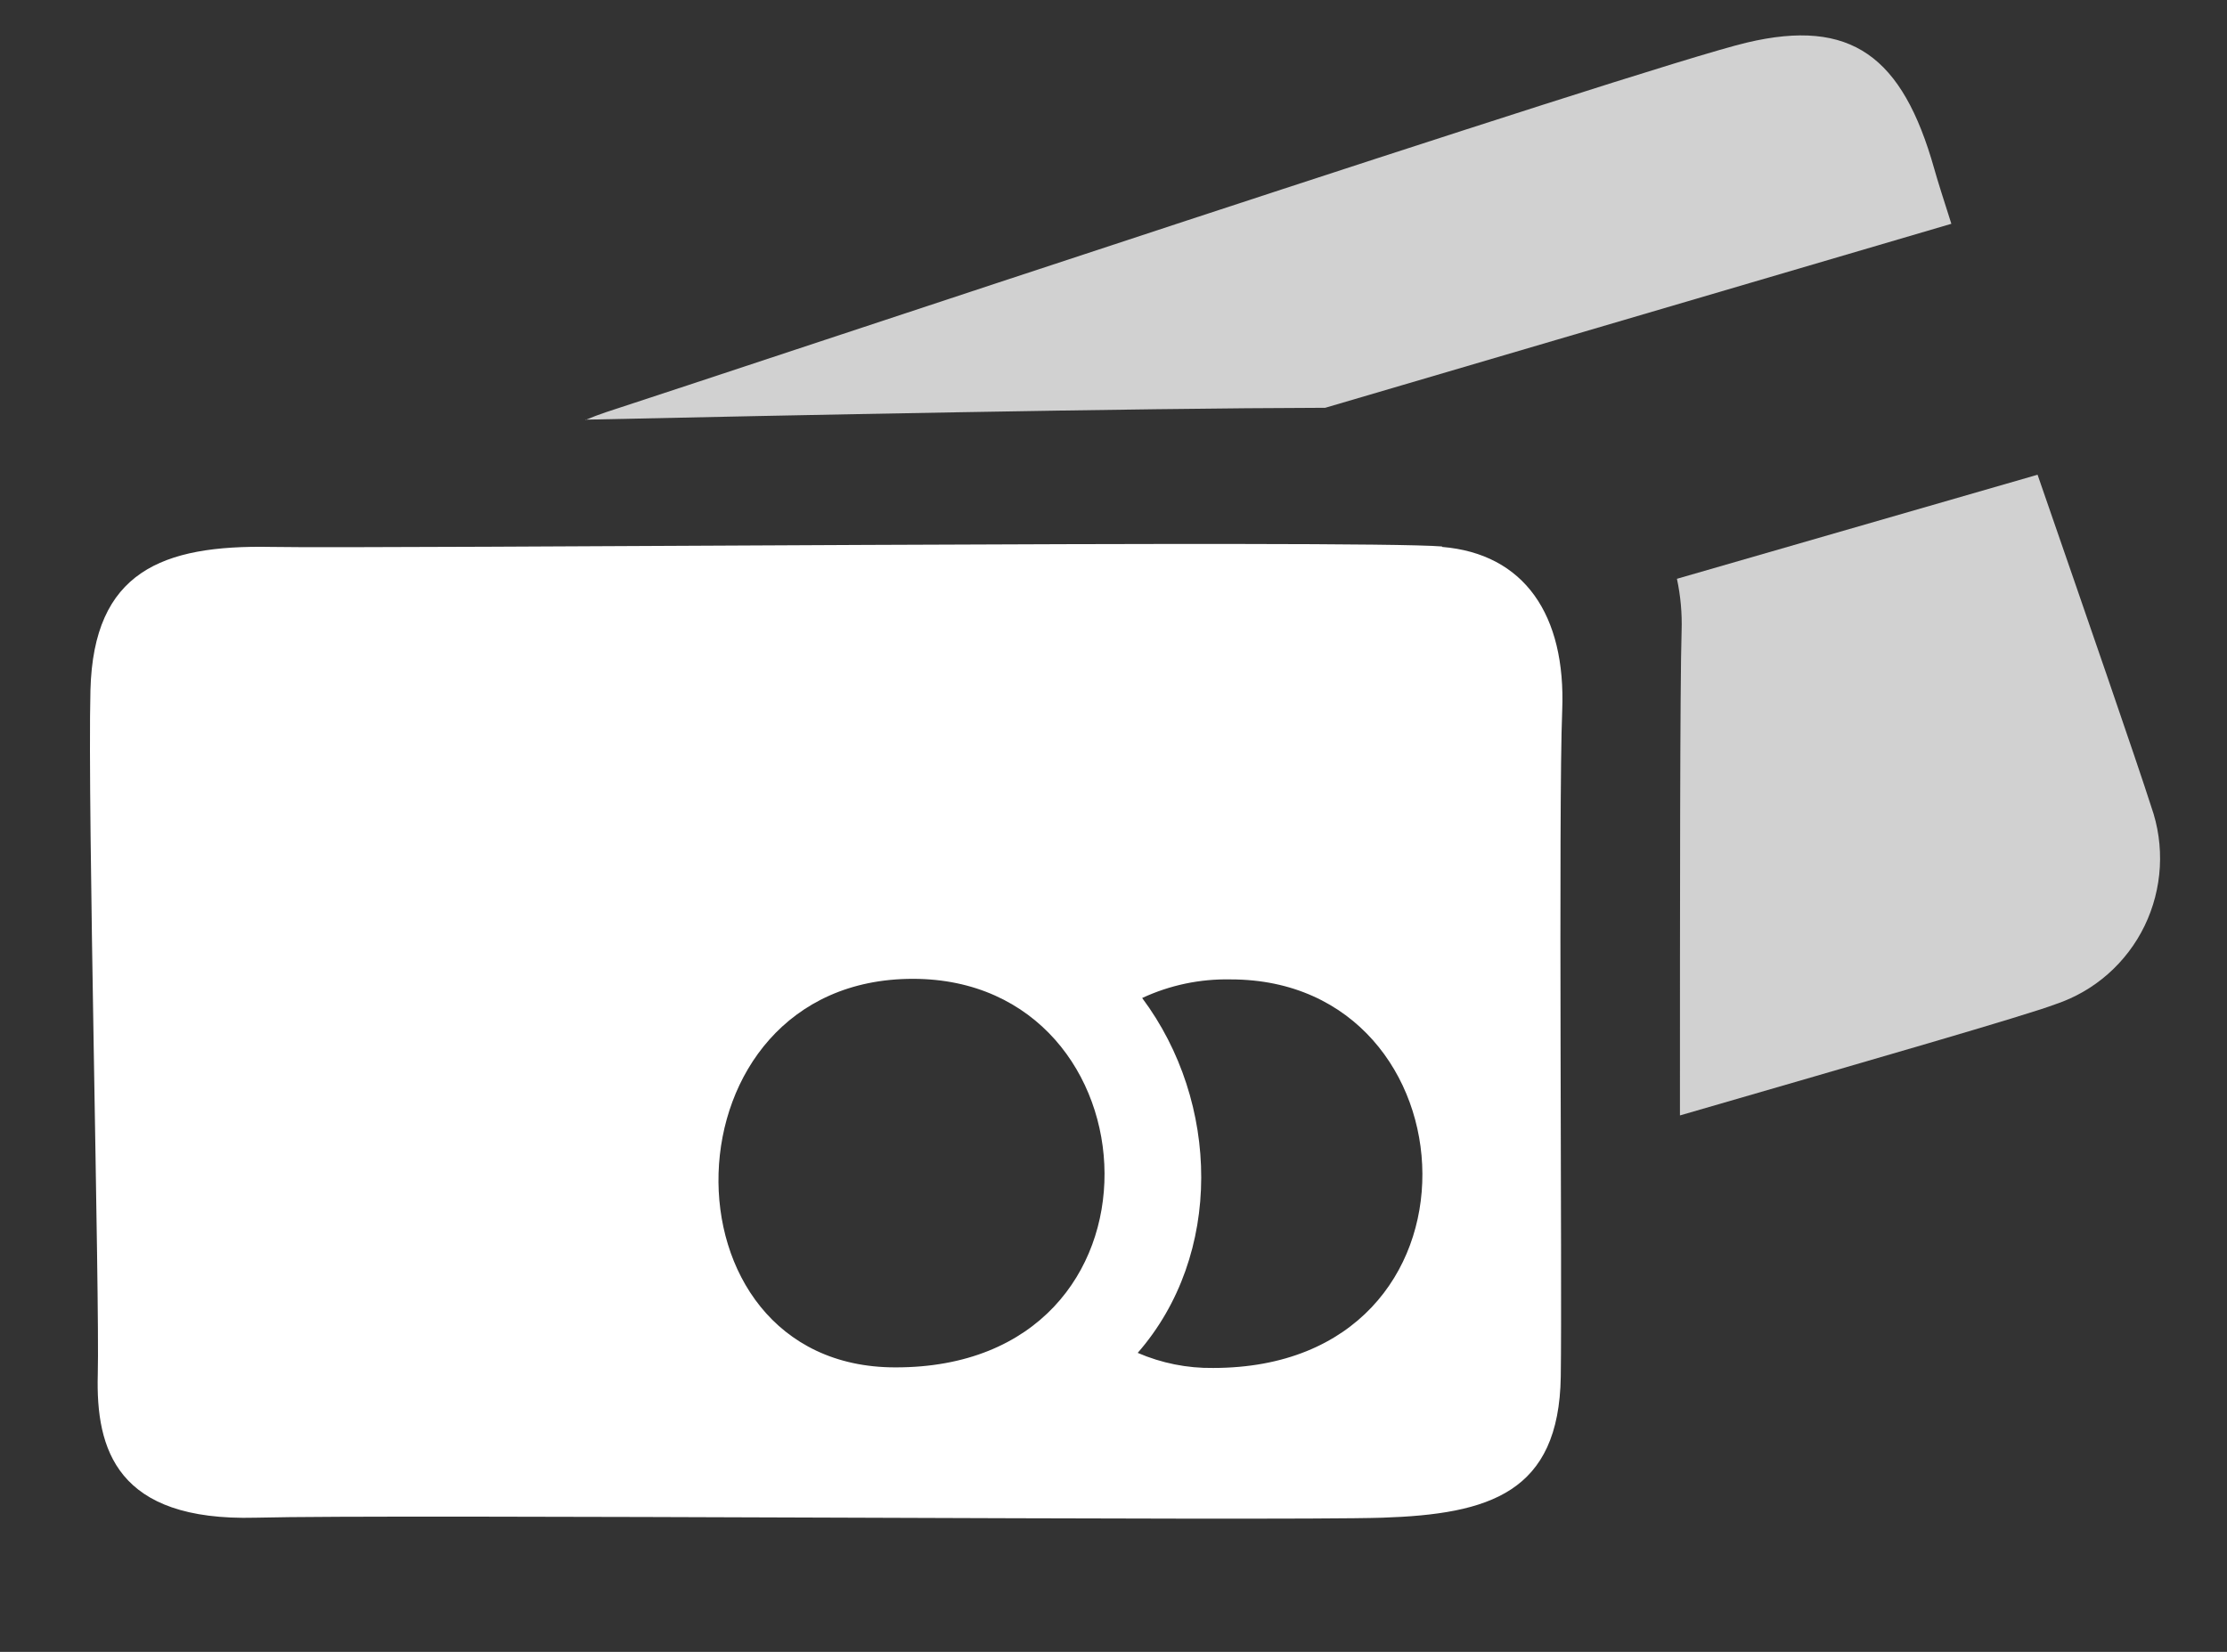 <svg width="31" height="23" viewBox="0 0 31 23" fill="none" xmlns="http://www.w3.org/2000/svg">
<rect x="0" y="0" width="31" height="23" fill="#333333" stroke="none"/>
<path fill-rule="evenodd" clip-rule="evenodd" d="M20.072 7.615C21.218 7.709 21.799 8.56 21.746 9.893C21.692 11.225 21.746 17.843 21.726 19.167C21.701 20.784 20.735 21.083 19.243 21.132C17.75 21.18 5.489 21.081 3.556 21.132C1.623 21.183 1.333 20.181 1.361 19.139C1.389 18.096 1.217 11.257 1.259 9.608C1.302 7.959 2.256 7.586 3.771 7.615C5.286 7.643 18.93 7.515 20.075 7.609L20.072 7.615ZM12.707 13.629C9.186 13.629 9.098 19.039 12.462 19.039C16.452 19.047 16.159 13.629 12.707 13.629ZM15.899 13.896C16.983 15.346 17.028 17.473 15.837 18.837C16.168 18.98 16.526 19.052 16.887 19.047C20.877 19.047 20.583 13.637 17.132 13.637C16.707 13.628 16.285 13.716 15.899 13.896Z" fill="white"/>
<path d="M23.408 8.785C23.385 9.522 23.385 12.621 23.385 15.531C26.009 14.77 28.196 14.141 28.614 13.982C28.882 13.892 29.13 13.75 29.343 13.562C29.555 13.375 29.729 13.147 29.853 12.891C29.977 12.635 30.049 12.356 30.065 12.072C30.081 11.787 30.041 11.502 29.946 11.234C29.743 10.598 29.046 8.584 28.368 6.624L28.363 6.61L23.343 8.059C23.394 8.297 23.416 8.541 23.408 8.785Z" fill="white" fill-opacity="0.77"/>
<path d="M8.161 5.843C8.157 5.845 8.152 5.847 8.147 5.849V5.844C8.152 5.843 8.157 5.843 8.161 5.843C8.247 5.806 8.336 5.773 8.43 5.741C10.267 5.143 22.863 0.937 24.316 0.593C25.77 0.248 26.483 0.786 26.924 2.347C26.972 2.518 27.056 2.782 27.163 3.116L18.447 5.678C15.751 5.684 10.945 5.783 8.161 5.843Z" fill="white" fill-opacity="0.77"/>
</svg>
